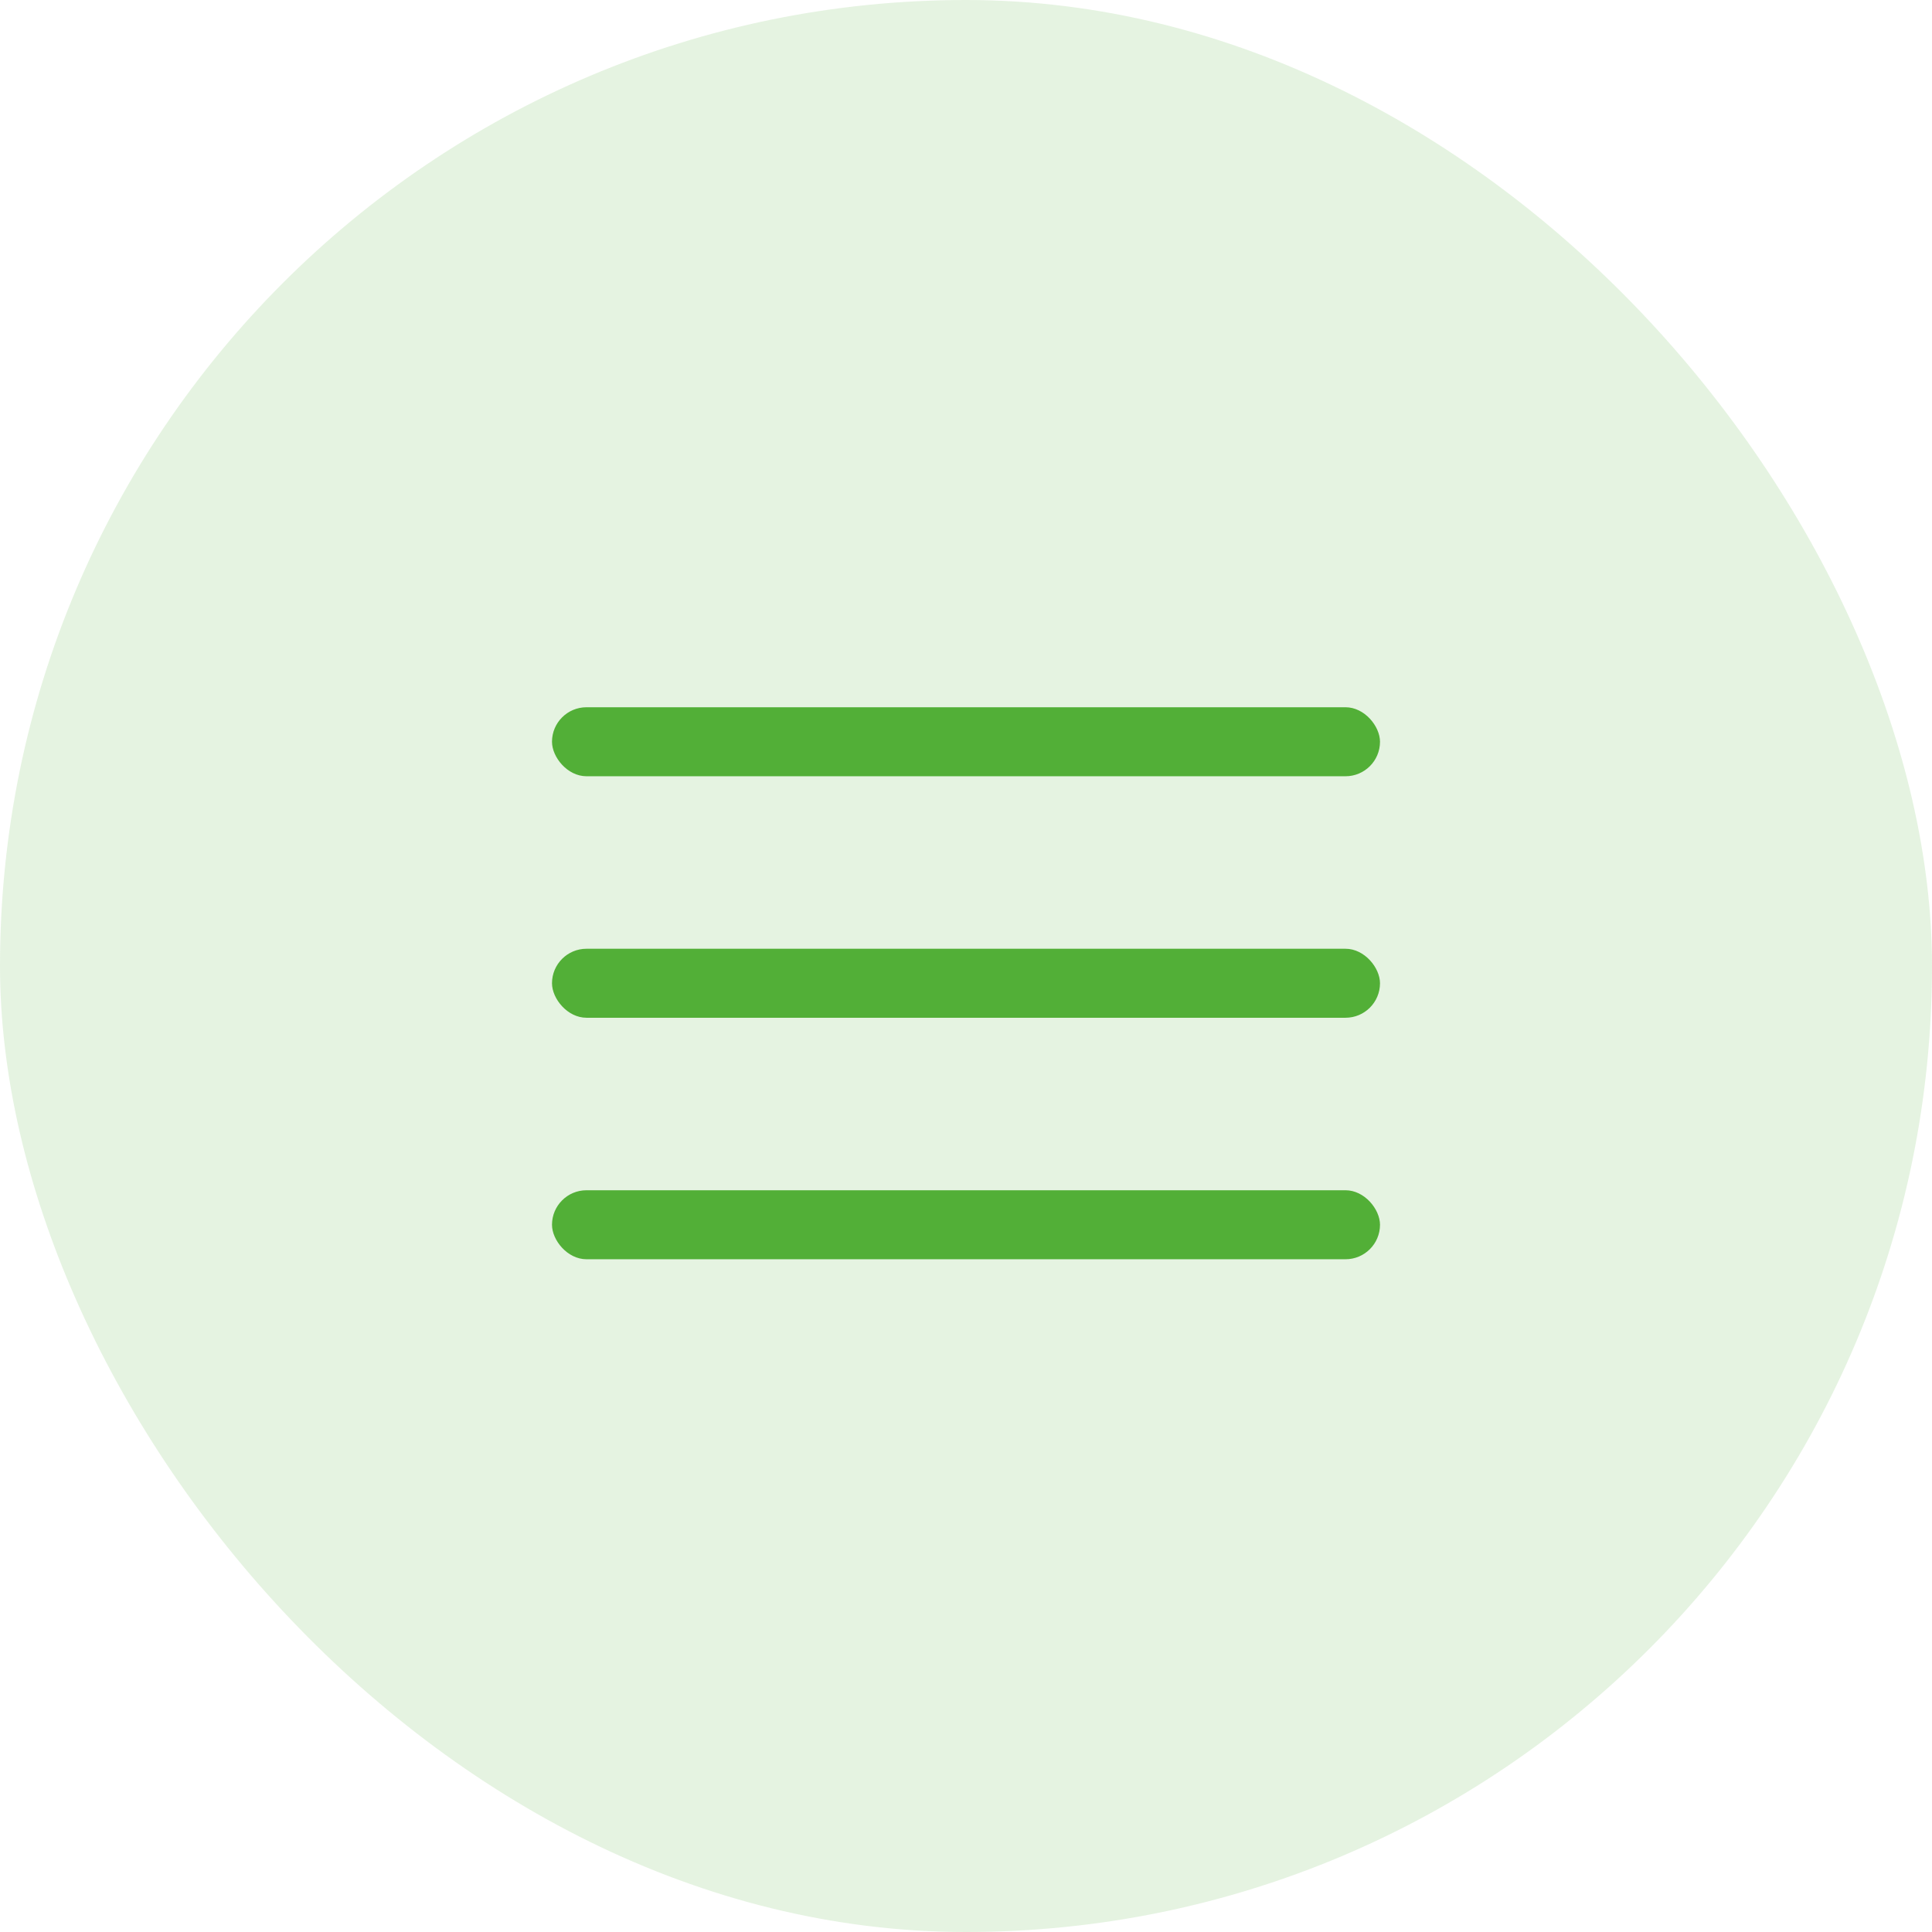 <?xml version="1.0" encoding="UTF-8"?> <svg xmlns="http://www.w3.org/2000/svg" width="56" height="56" viewBox="0 0 56 56" fill="none"><rect width="56" height="56" rx="28" fill="#56B03A" fill-opacity="0.15"></rect><rect x="16" y="20.5" width="24" height="2" rx="1" fill="#52AF37"></rect><rect x="16" y="27.5" width="24" height="2" rx="1" fill="#52AF37"></rect><rect x="16" y="34.5" width="24" height="2" rx="1" fill="#52AF37"></rect></svg> 